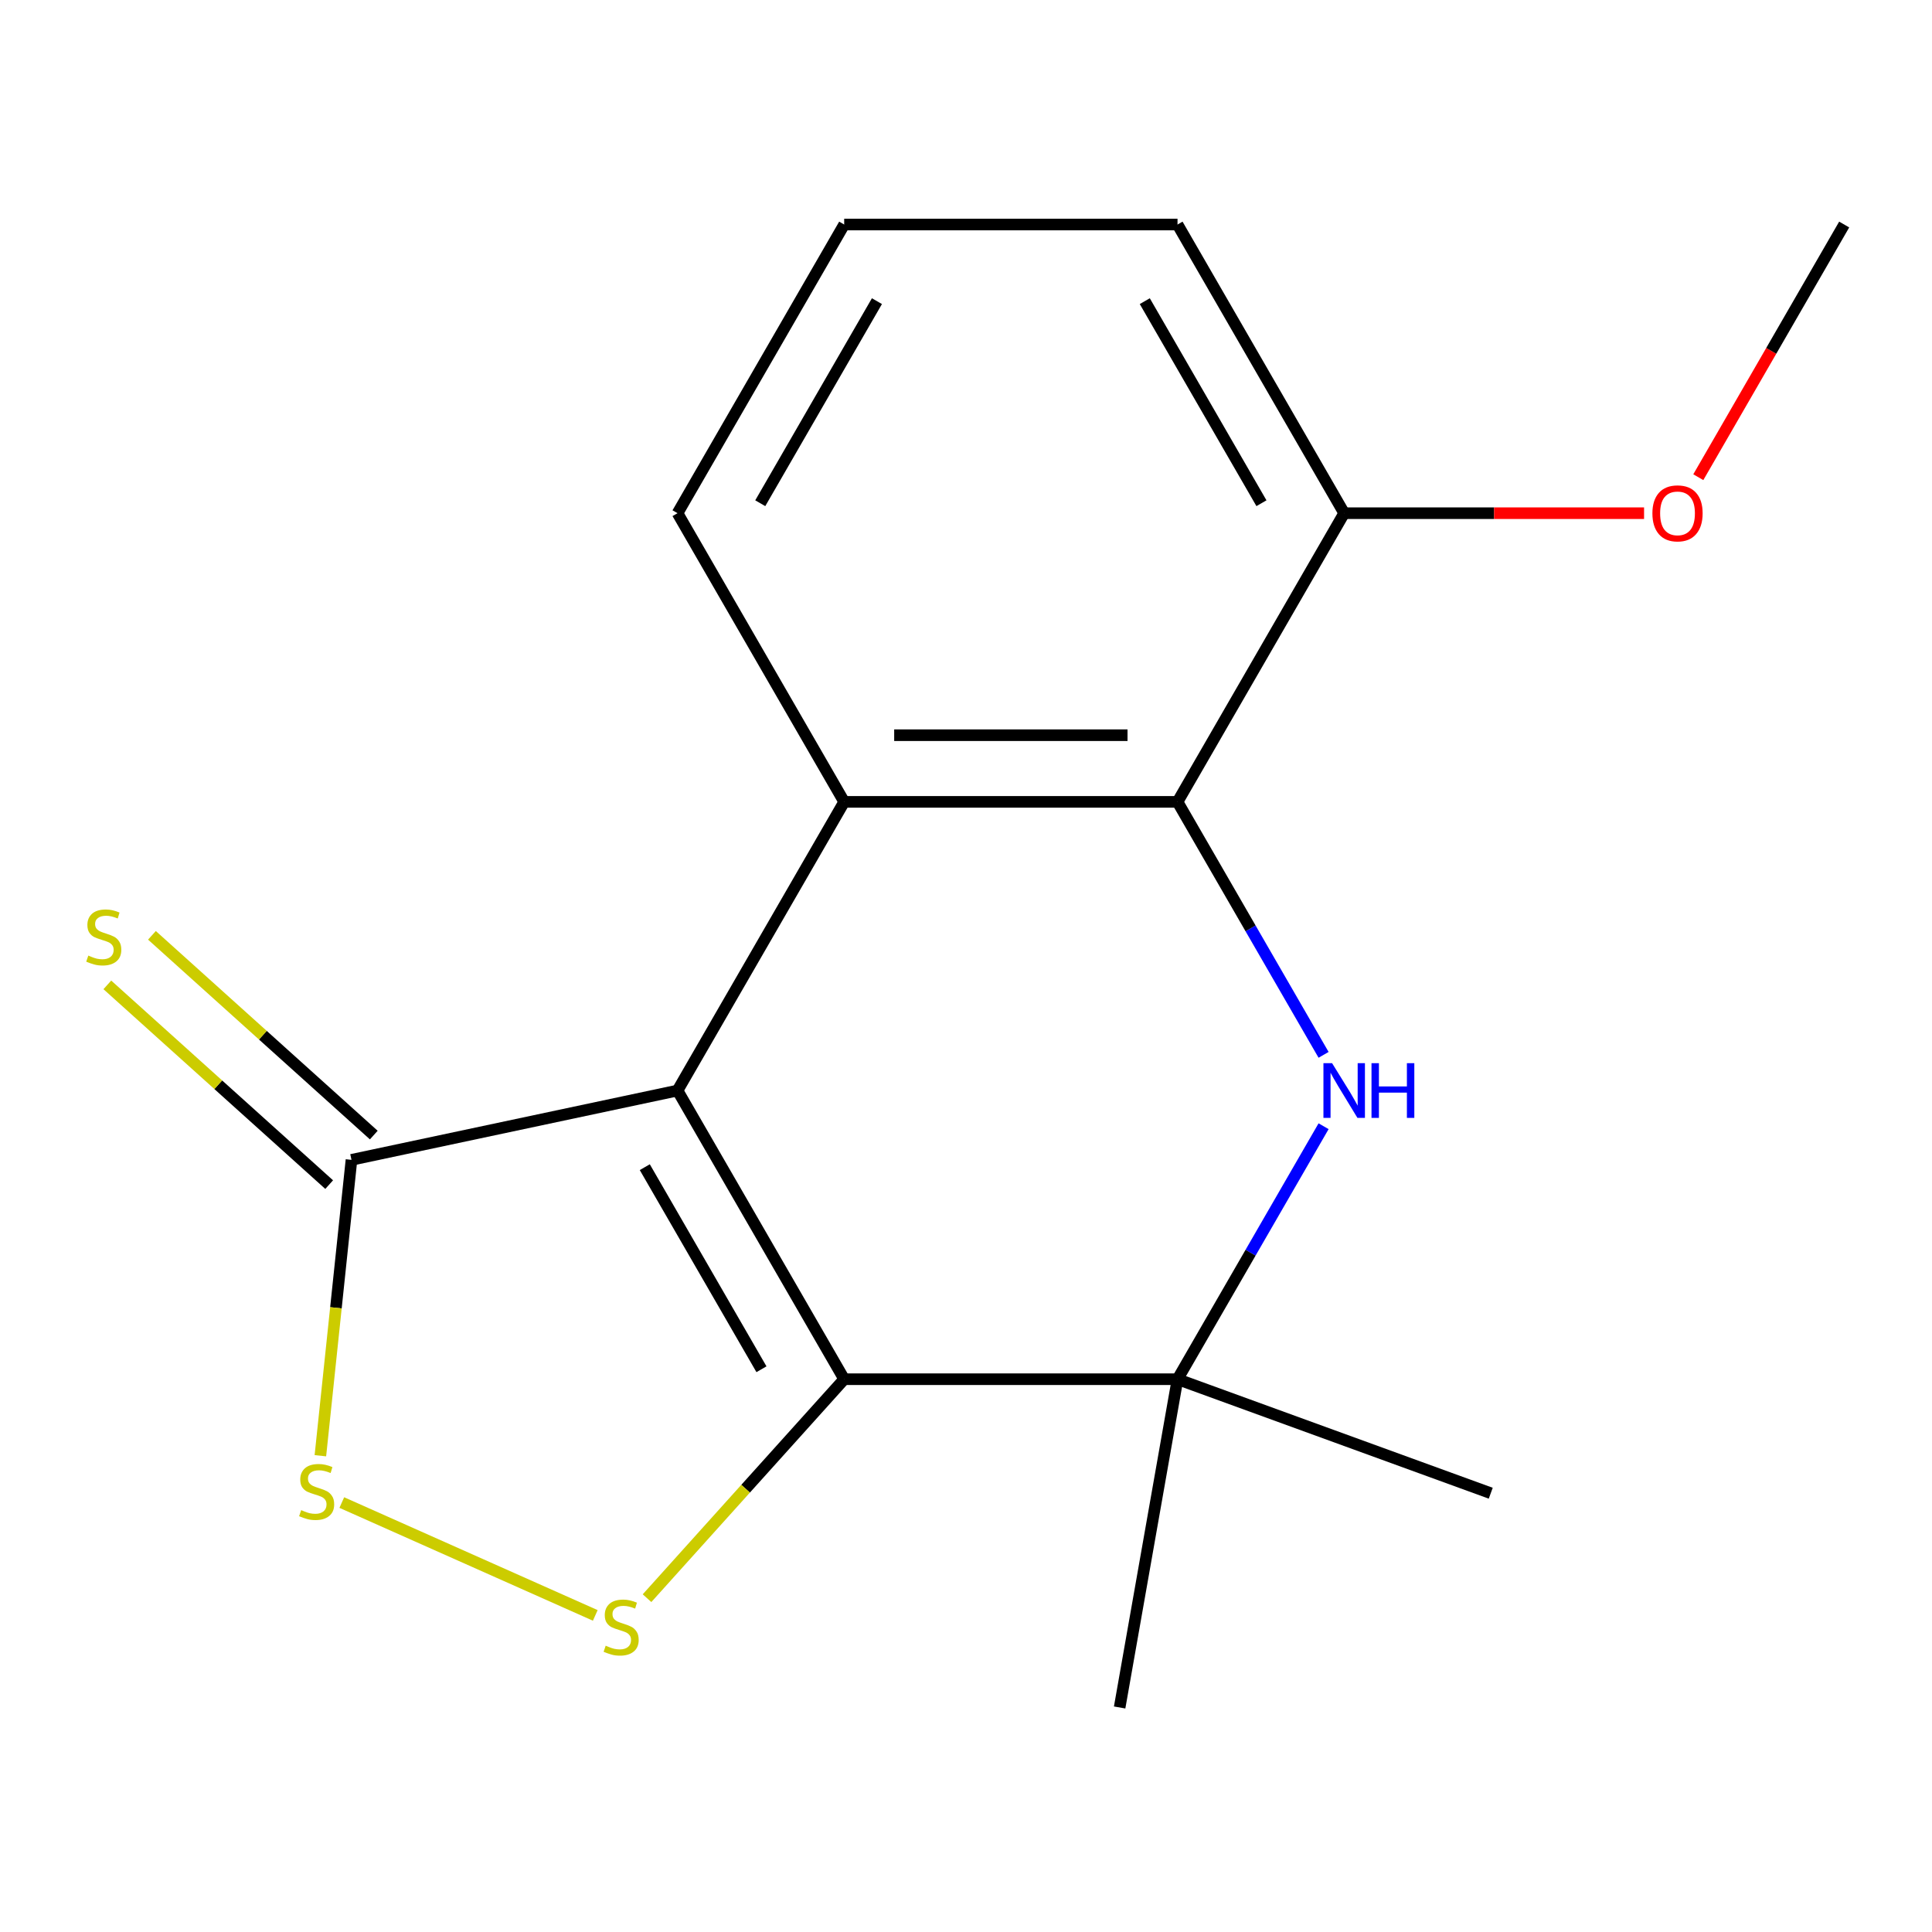 <?xml version='1.0' encoding='iso-8859-1'?>
<svg version='1.1' baseProfile='full'
              xmlns='http://www.w3.org/2000/svg'
                      xmlns:rdkit='http://www.rdkit.org/xml'
                      xmlns:xlink='http://www.w3.org/1999/xlink'
                  xml:space='preserve'
width='1000px' height='1000px' viewBox='0 0 1000 1000'>
<!-- END OF HEADER -->
<rect style='opacity:1.0;fill:#FFFFFF;stroke:none' width='1000' height='1000' x='0' y='0'> </rect>
<path class='bond-0' d='M 350.685,564.461 L 436.951,713.878' style='fill:none;fill-rule:evenodd;stroke:#000000;stroke-width:6px;stroke-linecap:butt;stroke-linejoin:miter;stroke-opacity:1' />
<path class='bond-0' d='M 333.742,604.127 L 394.128,708.719' style='fill:none;fill-rule:evenodd;stroke:#000000;stroke-width:6px;stroke-linecap:butt;stroke-linejoin:miter;stroke-opacity:1' />
<path class='bond-1' d='M 350.685,564.461 L 436.951,415.045' style='fill:none;fill-rule:evenodd;stroke:#000000;stroke-width:6px;stroke-linecap:butt;stroke-linejoin:miter;stroke-opacity:1' />
<path class='bond-2' d='M 350.685,564.461 L 181.924,600.333' style='fill:none;fill-rule:evenodd;stroke:#000000;stroke-width:6px;stroke-linecap:butt;stroke-linejoin:miter;stroke-opacity:1' />
<path class='bond-3' d='M 436.951,713.878 L 385.925,770.549' style='fill:none;fill-rule:evenodd;stroke:#000000;stroke-width:6px;stroke-linecap:butt;stroke-linejoin:miter;stroke-opacity:1' />
<path class='bond-3' d='M 385.925,770.549 L 334.898,827.219' style='fill:none;fill-rule:evenodd;stroke:#CCCC00;stroke-width:6px;stroke-linecap:butt;stroke-linejoin:miter;stroke-opacity:1' />
<path class='bond-4' d='M 436.951,713.878 L 609.483,713.878' style='fill:none;fill-rule:evenodd;stroke:#000000;stroke-width:6px;stroke-linecap:butt;stroke-linejoin:miter;stroke-opacity:1' />
<path class='bond-5' d='M 685.083,545.988 L 647.283,480.517' style='fill:none;fill-rule:evenodd;stroke:#0000FF;stroke-width:6px;stroke-linecap:butt;stroke-linejoin:miter;stroke-opacity:1' />
<path class='bond-5' d='M 647.283,480.517 L 609.483,415.045' style='fill:none;fill-rule:evenodd;stroke:#000000;stroke-width:6px;stroke-linecap:butt;stroke-linejoin:miter;stroke-opacity:1' />
<path class='bond-6' d='M 685.083,582.935 L 647.283,648.406' style='fill:none;fill-rule:evenodd;stroke:#0000FF;stroke-width:6px;stroke-linecap:butt;stroke-linejoin:miter;stroke-opacity:1' />
<path class='bond-6' d='M 647.283,648.406 L 609.483,713.878' style='fill:none;fill-rule:evenodd;stroke:#000000;stroke-width:6px;stroke-linecap:butt;stroke-linejoin:miter;stroke-opacity:1' />
<path class='bond-7' d='M 436.951,415.045 L 609.483,415.045' style='fill:none;fill-rule:evenodd;stroke:#000000;stroke-width:6px;stroke-linecap:butt;stroke-linejoin:miter;stroke-opacity:1' />
<path class='bond-7' d='M 462.831,380.539 L 583.603,380.539' style='fill:none;fill-rule:evenodd;stroke:#000000;stroke-width:6px;stroke-linecap:butt;stroke-linejoin:miter;stroke-opacity:1' />
<path class='bond-8' d='M 436.951,415.045 L 350.685,265.628' style='fill:none;fill-rule:evenodd;stroke:#000000;stroke-width:6px;stroke-linecap:butt;stroke-linejoin:miter;stroke-opacity:1' />
<path class='bond-9' d='M 308.112,836.131 L 176.917,777.719' style='fill:none;fill-rule:evenodd;stroke:#CCCC00;stroke-width:6px;stroke-linecap:butt;stroke-linejoin:miter;stroke-opacity:1' />
<path class='bond-10' d='M 609.483,713.878 L 579.523,883.788' style='fill:none;fill-rule:evenodd;stroke:#000000;stroke-width:6px;stroke-linecap:butt;stroke-linejoin:miter;stroke-opacity:1' />
<path class='bond-11' d='M 609.483,713.878 L 771.609,772.887' style='fill:none;fill-rule:evenodd;stroke:#000000;stroke-width:6px;stroke-linecap:butt;stroke-linejoin:miter;stroke-opacity:1' />
<path class='bond-12' d='M 609.483,415.045 L 695.748,265.628' style='fill:none;fill-rule:evenodd;stroke:#000000;stroke-width:6px;stroke-linecap:butt;stroke-linejoin:miter;stroke-opacity:1' />
<path class='bond-13' d='M 181.924,600.333 L 173.876,676.909' style='fill:none;fill-rule:evenodd;stroke:#000000;stroke-width:6px;stroke-linecap:butt;stroke-linejoin:miter;stroke-opacity:1' />
<path class='bond-13' d='M 173.876,676.909 L 165.827,753.486' style='fill:none;fill-rule:evenodd;stroke:#CCCC00;stroke-width:6px;stroke-linecap:butt;stroke-linejoin:miter;stroke-opacity:1' />
<path class='bond-14' d='M 193.469,587.511 L 136.058,535.818' style='fill:none;fill-rule:evenodd;stroke:#000000;stroke-width:6px;stroke-linecap:butt;stroke-linejoin:miter;stroke-opacity:1' />
<path class='bond-14' d='M 136.058,535.818 L 78.646,484.124' style='fill:none;fill-rule:evenodd;stroke:#CCCC00;stroke-width:6px;stroke-linecap:butt;stroke-linejoin:miter;stroke-opacity:1' />
<path class='bond-14' d='M 170.38,613.154 L 112.968,561.461' style='fill:none;fill-rule:evenodd;stroke:#000000;stroke-width:6px;stroke-linecap:butt;stroke-linejoin:miter;stroke-opacity:1' />
<path class='bond-14' d='M 112.968,561.461 L 55.557,509.768' style='fill:none;fill-rule:evenodd;stroke:#CCCC00;stroke-width:6px;stroke-linecap:butt;stroke-linejoin:miter;stroke-opacity:1' />
<path class='bond-15' d='M 695.748,265.628 L 773.357,265.628' style='fill:none;fill-rule:evenodd;stroke:#000000;stroke-width:6px;stroke-linecap:butt;stroke-linejoin:miter;stroke-opacity:1' />
<path class='bond-15' d='M 773.357,265.628 L 850.966,265.628' style='fill:none;fill-rule:evenodd;stroke:#FF0000;stroke-width:6px;stroke-linecap:butt;stroke-linejoin:miter;stroke-opacity:1' />
<path class='bond-16' d='M 695.748,265.628 L 609.483,116.212' style='fill:none;fill-rule:evenodd;stroke:#000000;stroke-width:6px;stroke-linecap:butt;stroke-linejoin:miter;stroke-opacity:1' />
<path class='bond-16' d='M 652.925,260.469 L 592.539,155.877' style='fill:none;fill-rule:evenodd;stroke:#000000;stroke-width:6px;stroke-linecap:butt;stroke-linejoin:miter;stroke-opacity:1' />
<path class='bond-17' d='M 350.685,265.628 L 436.951,116.212' style='fill:none;fill-rule:evenodd;stroke:#000000;stroke-width:6px;stroke-linecap:butt;stroke-linejoin:miter;stroke-opacity:1' />
<path class='bond-17' d='M 393.509,260.469 L 453.895,155.877' style='fill:none;fill-rule:evenodd;stroke:#000000;stroke-width:6px;stroke-linecap:butt;stroke-linejoin:miter;stroke-opacity:1' />
<path class='bond-18' d='M 879.038,246.995 L 916.792,181.603' style='fill:none;fill-rule:evenodd;stroke:#FF0000;stroke-width:6px;stroke-linecap:butt;stroke-linejoin:miter;stroke-opacity:1' />
<path class='bond-18' d='M 916.792,181.603 L 954.545,116.212' style='fill:none;fill-rule:evenodd;stroke:#000000;stroke-width:6px;stroke-linecap:butt;stroke-linejoin:miter;stroke-opacity:1' />
<path class='bond-19' d='M 436.951,116.212 L 609.483,116.212' style='fill:none;fill-rule:evenodd;stroke:#000000;stroke-width:6px;stroke-linecap:butt;stroke-linejoin:miter;stroke-opacity:1' />
<path  class='atom-2' d='M 689.488 550.301
L 698.768 565.301
Q 699.688 566.781, 701.168 569.461
Q 702.648 572.141, 702.728 572.301
L 702.728 550.301
L 706.488 550.301
L 706.488 578.621
L 702.608 578.621
L 692.648 562.221
Q 691.488 560.301, 690.248 558.101
Q 689.048 555.901, 688.688 555.221
L 688.688 578.621
L 685.008 578.621
L 685.008 550.301
L 689.488 550.301
' fill='#0000FF'/>
<path  class='atom-2' d='M 709.888 550.301
L 713.728 550.301
L 713.728 562.341
L 728.208 562.341
L 728.208 550.301
L 732.048 550.301
L 732.048 578.621
L 728.208 578.621
L 728.208 565.541
L 713.728 565.541
L 713.728 578.621
L 709.888 578.621
L 709.888 550.301
' fill='#0000FF'/>
<path  class='atom-4' d='M 313.505 851.814
Q 313.825 851.934, 315.145 852.494
Q 316.465 853.054, 317.905 853.414
Q 319.385 853.734, 320.825 853.734
Q 323.505 853.734, 325.065 852.454
Q 326.625 851.134, 326.625 848.854
Q 326.625 847.294, 325.825 846.334
Q 325.065 845.374, 323.865 844.854
Q 322.665 844.334, 320.665 843.734
Q 318.145 842.974, 316.625 842.254
Q 315.145 841.534, 314.065 840.014
Q 313.025 838.494, 313.025 835.934
Q 313.025 832.374, 315.425 830.174
Q 317.865 827.974, 322.665 827.974
Q 325.945 827.974, 329.665 829.534
L 328.745 832.614
Q 325.345 831.214, 322.785 831.214
Q 320.025 831.214, 318.505 832.374
Q 316.985 833.494, 317.025 835.454
Q 317.025 836.974, 317.785 837.894
Q 318.585 838.814, 319.705 839.334
Q 320.865 839.854, 322.785 840.454
Q 325.345 841.254, 326.865 842.054
Q 328.385 842.854, 329.465 844.494
Q 330.585 846.094, 330.585 848.854
Q 330.585 852.774, 327.945 854.894
Q 325.345 856.974, 320.985 856.974
Q 318.465 856.974, 316.545 856.414
Q 314.665 855.894, 312.425 854.974
L 313.505 851.814
' fill='#CCCC00'/>
<path  class='atom-8' d='M 155.89 781.639
Q 156.21 781.759, 157.53 782.319
Q 158.85 782.879, 160.29 783.239
Q 161.77 783.559, 163.21 783.559
Q 165.89 783.559, 167.45 782.279
Q 169.01 780.959, 169.01 778.679
Q 169.01 777.119, 168.21 776.159
Q 167.45 775.199, 166.25 774.679
Q 165.05 774.159, 163.05 773.559
Q 160.53 772.799, 159.01 772.079
Q 157.53 771.359, 156.45 769.839
Q 155.41 768.319, 155.41 765.759
Q 155.41 762.199, 157.81 759.999
Q 160.25 757.799, 165.05 757.799
Q 168.33 757.799, 172.05 759.359
L 171.13 762.439
Q 167.73 761.039, 165.17 761.039
Q 162.41 761.039, 160.89 762.199
Q 159.37 763.319, 159.41 765.279
Q 159.41 766.799, 160.17 767.719
Q 160.97 768.639, 162.09 769.159
Q 163.25 769.679, 165.17 770.279
Q 167.73 771.079, 169.25 771.879
Q 170.77 772.679, 171.85 774.319
Q 172.97 775.919, 172.97 778.679
Q 172.97 782.599, 170.33 784.719
Q 167.73 786.799, 163.37 786.799
Q 160.85 786.799, 158.93 786.239
Q 157.05 785.719, 154.81 784.799
L 155.89 781.639
' fill='#CCCC00'/>
<path  class='atom-9' d='M 45.708 494.607
Q 46.028 494.727, 47.348 495.287
Q 48.668 495.847, 50.108 496.207
Q 51.588 496.527, 53.028 496.527
Q 55.708 496.527, 57.268 495.247
Q 58.828 493.927, 58.828 491.647
Q 58.828 490.087, 58.028 489.127
Q 57.268 488.167, 56.068 487.647
Q 54.868 487.127, 52.868 486.527
Q 50.348 485.767, 48.828 485.047
Q 47.348 484.327, 46.268 482.807
Q 45.228 481.287, 45.228 478.727
Q 45.228 475.167, 47.628 472.967
Q 50.068 470.767, 54.868 470.767
Q 58.148 470.767, 61.868 472.327
L 60.948 475.407
Q 57.548 474.007, 54.988 474.007
Q 52.228 474.007, 50.708 475.167
Q 49.188 476.287, 49.228 478.247
Q 49.228 479.767, 49.988 480.687
Q 50.788 481.607, 51.908 482.127
Q 53.068 482.647, 54.988 483.247
Q 57.548 484.047, 59.068 484.847
Q 60.588 485.647, 61.668 487.287
Q 62.788 488.887, 62.788 491.647
Q 62.788 495.567, 60.148 497.687
Q 57.548 499.767, 53.188 499.767
Q 50.668 499.767, 48.748 499.207
Q 46.868 498.687, 44.628 497.767
L 45.708 494.607
' fill='#CCCC00'/>
<path  class='atom-14' d='M 855.28 265.708
Q 855.28 258.908, 858.64 255.108
Q 862 251.308, 868.28 251.308
Q 874.56 251.308, 877.92 255.108
Q 881.28 258.908, 881.28 265.708
Q 881.28 272.588, 877.88 276.508
Q 874.48 280.388, 868.28 280.388
Q 862.04 280.388, 858.64 276.508
Q 855.28 272.628, 855.28 265.708
M 868.28 277.188
Q 872.6 277.188, 874.92 274.308
Q 877.28 271.388, 877.28 265.708
Q 877.28 260.148, 874.92 257.348
Q 872.6 254.508, 868.28 254.508
Q 863.96 254.508, 861.6 257.308
Q 859.28 260.108, 859.28 265.708
Q 859.28 271.428, 861.6 274.308
Q 863.96 277.188, 868.28 277.188
' fill='#FF0000'/>
</svg>
